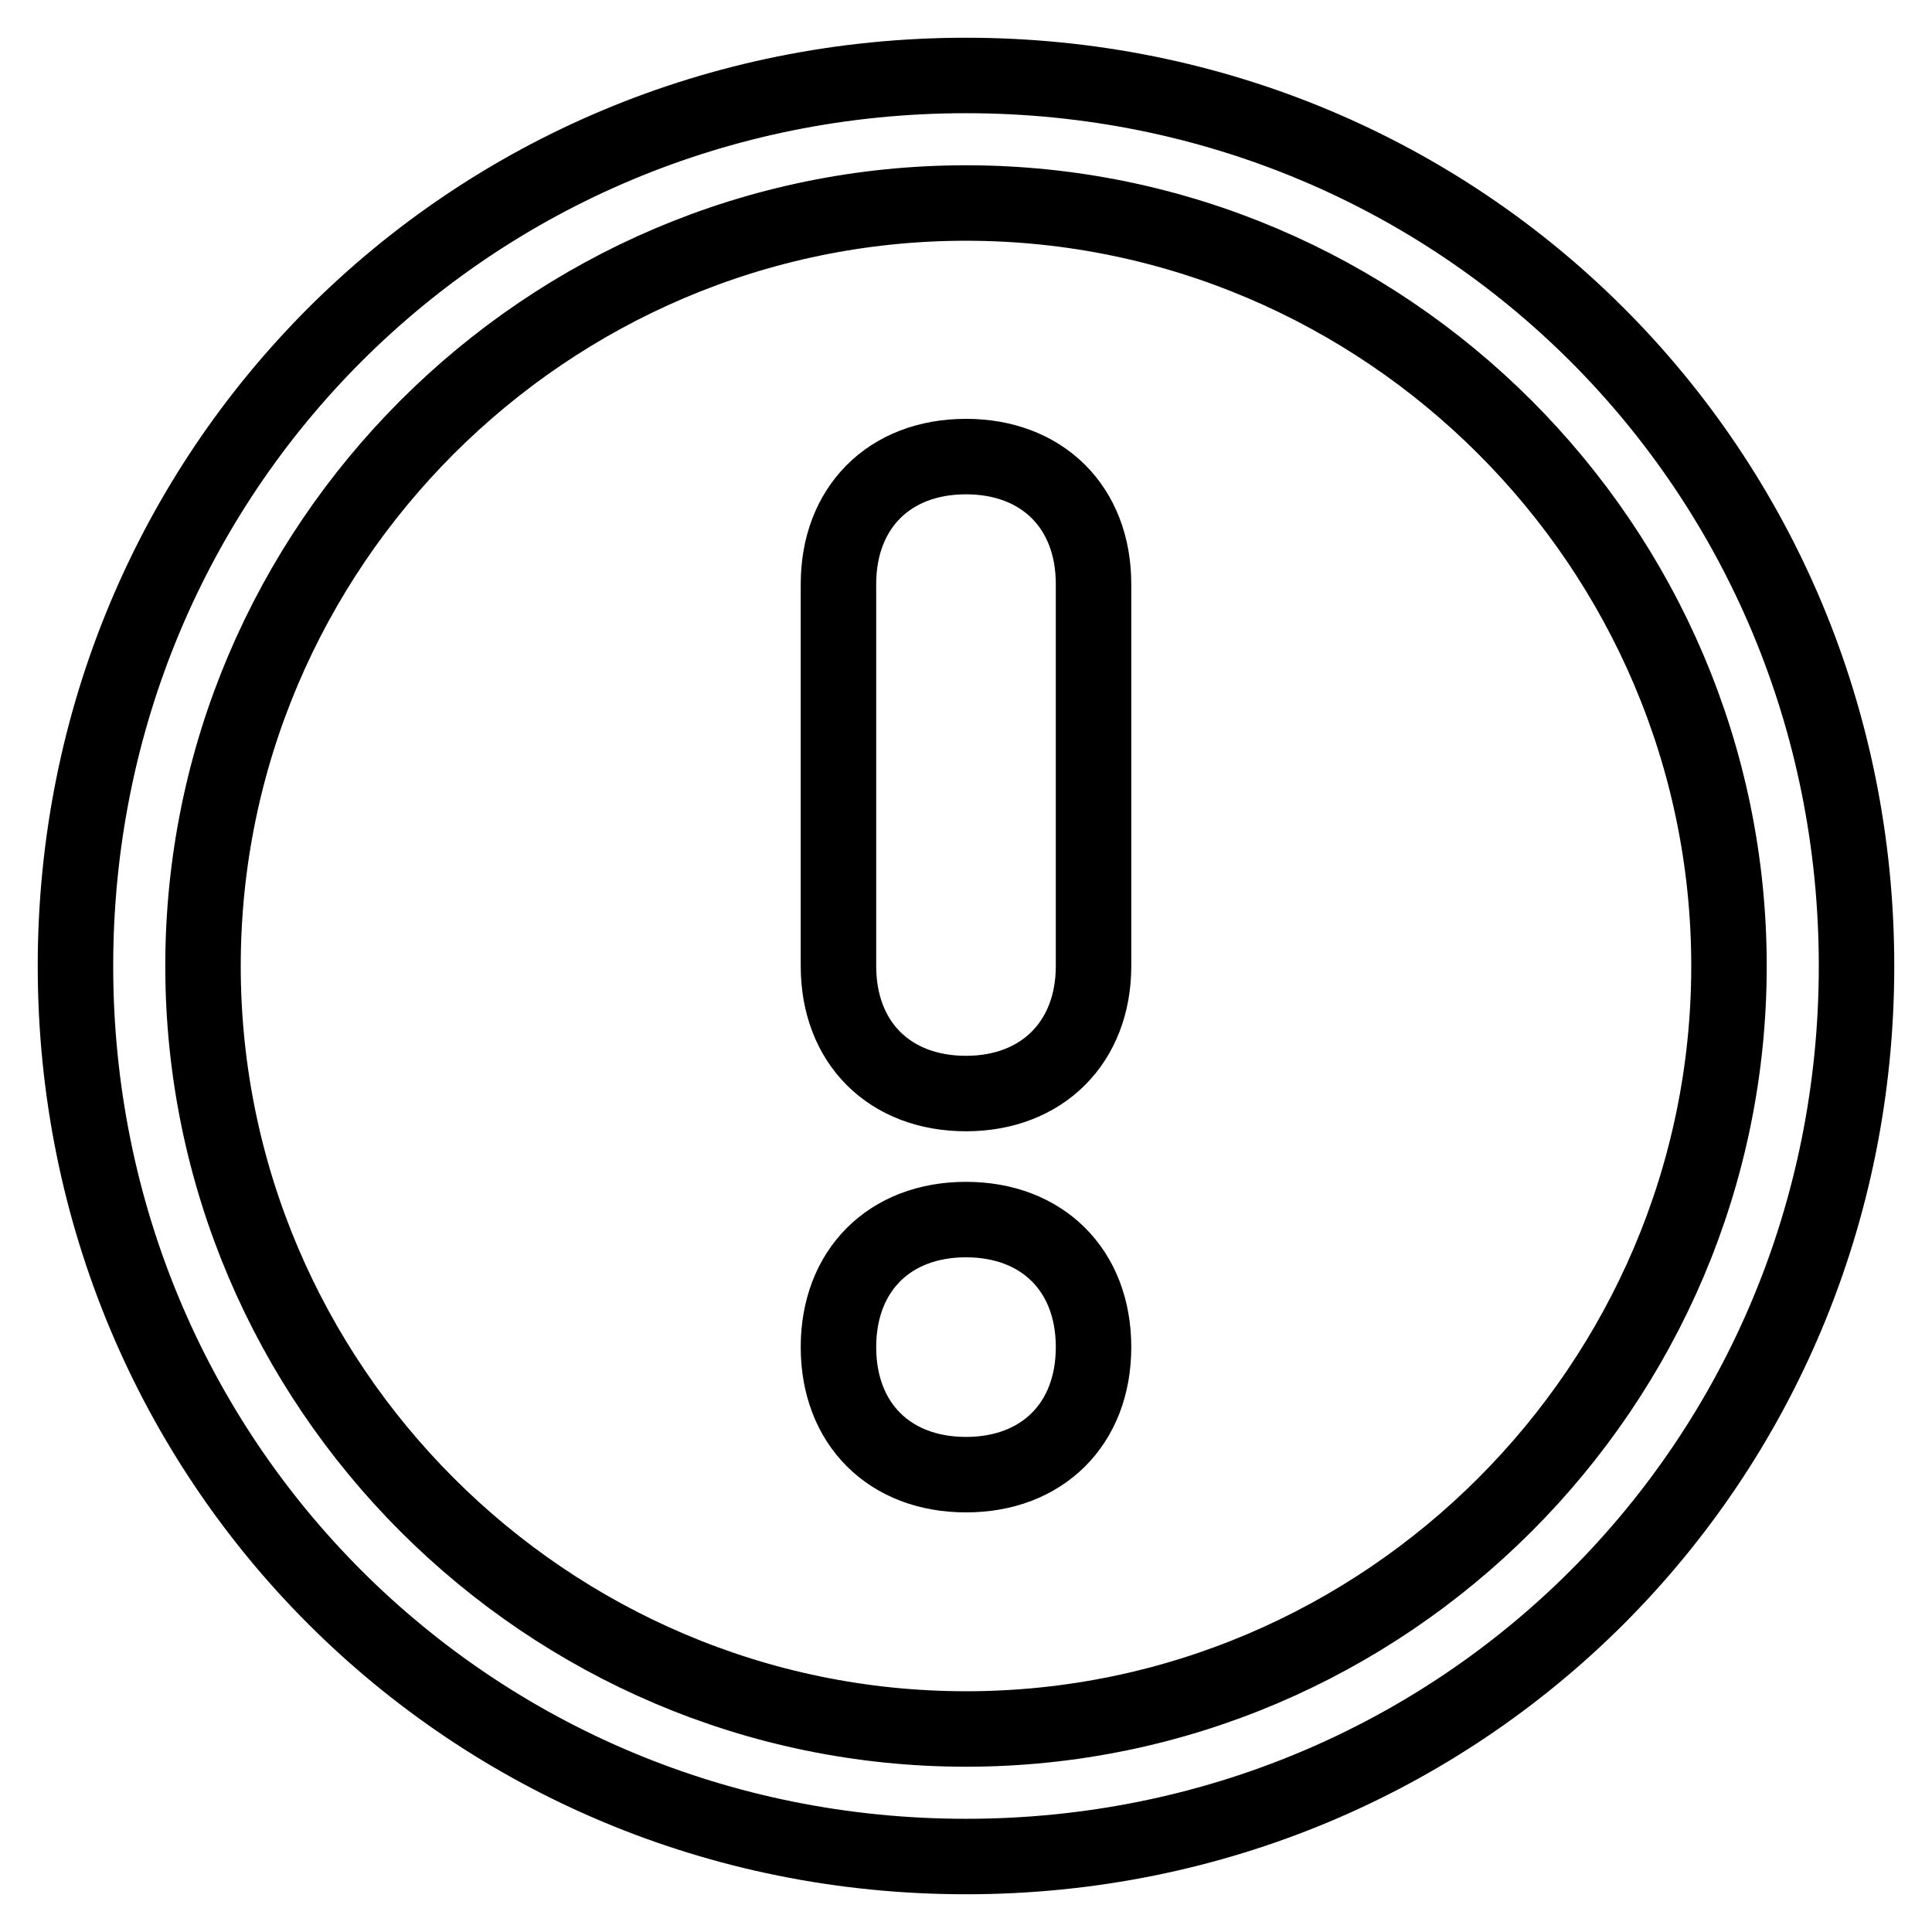 <?xml version="1.0" encoding="utf-8"?>
<!-- Svg Vector Icons : http://www.onlinewebfonts.com/icon -->
<!DOCTYPE svg PUBLIC "-//W3C//DTD SVG 1.1//EN" "http://www.w3.org/Graphics/SVG/1.1/DTD/svg11.dtd">
<svg version="1.1" xmlns="http://www.w3.org/2000/svg" xmlns:xlink="http://www.w3.org/1999/xlink" x="0px" y="0px" viewBox="0 0 256 256" enable-background="new 0 0 256 256" xml:space="preserve">
<g> <path stroke-width="10" fill-opacity="0" stroke="#000000"  d="M128,26.9c55.6,0,101.1,45.5,101.1,101.1c0,55.6-45.5,101.1-101.1,101.1c-55.6,0-101.1-45.5-101.1-101.1 C26.9,72.4,72.4,26.9,128,26.9 M128,10C62.3,10,10,62.3,10,128c0,65.7,52.3,118,118,118c65.7,0,118-52.3,118-118 C246,62.3,193.7,10,128,10L128,10z M128,144.9L128,144.9c-10.1,0-16.9-6.7-16.9-16.9V77.4c0-10.1,6.7-16.9,16.9-16.9l0,0 c10.1,0,16.9,6.7,16.9,16.9V128C144.9,138.1,138.1,144.9,128,144.9z M128,195.4L128,195.4c-10.1,0-16.9-6.7-16.9-16.9l0,0 c0-10.1,6.7-16.9,16.9-16.9l0,0c10.1,0,16.9,6.7,16.9,16.9l0,0C144.9,188.7,138.1,195.4,128,195.4z"/></g>
</svg>